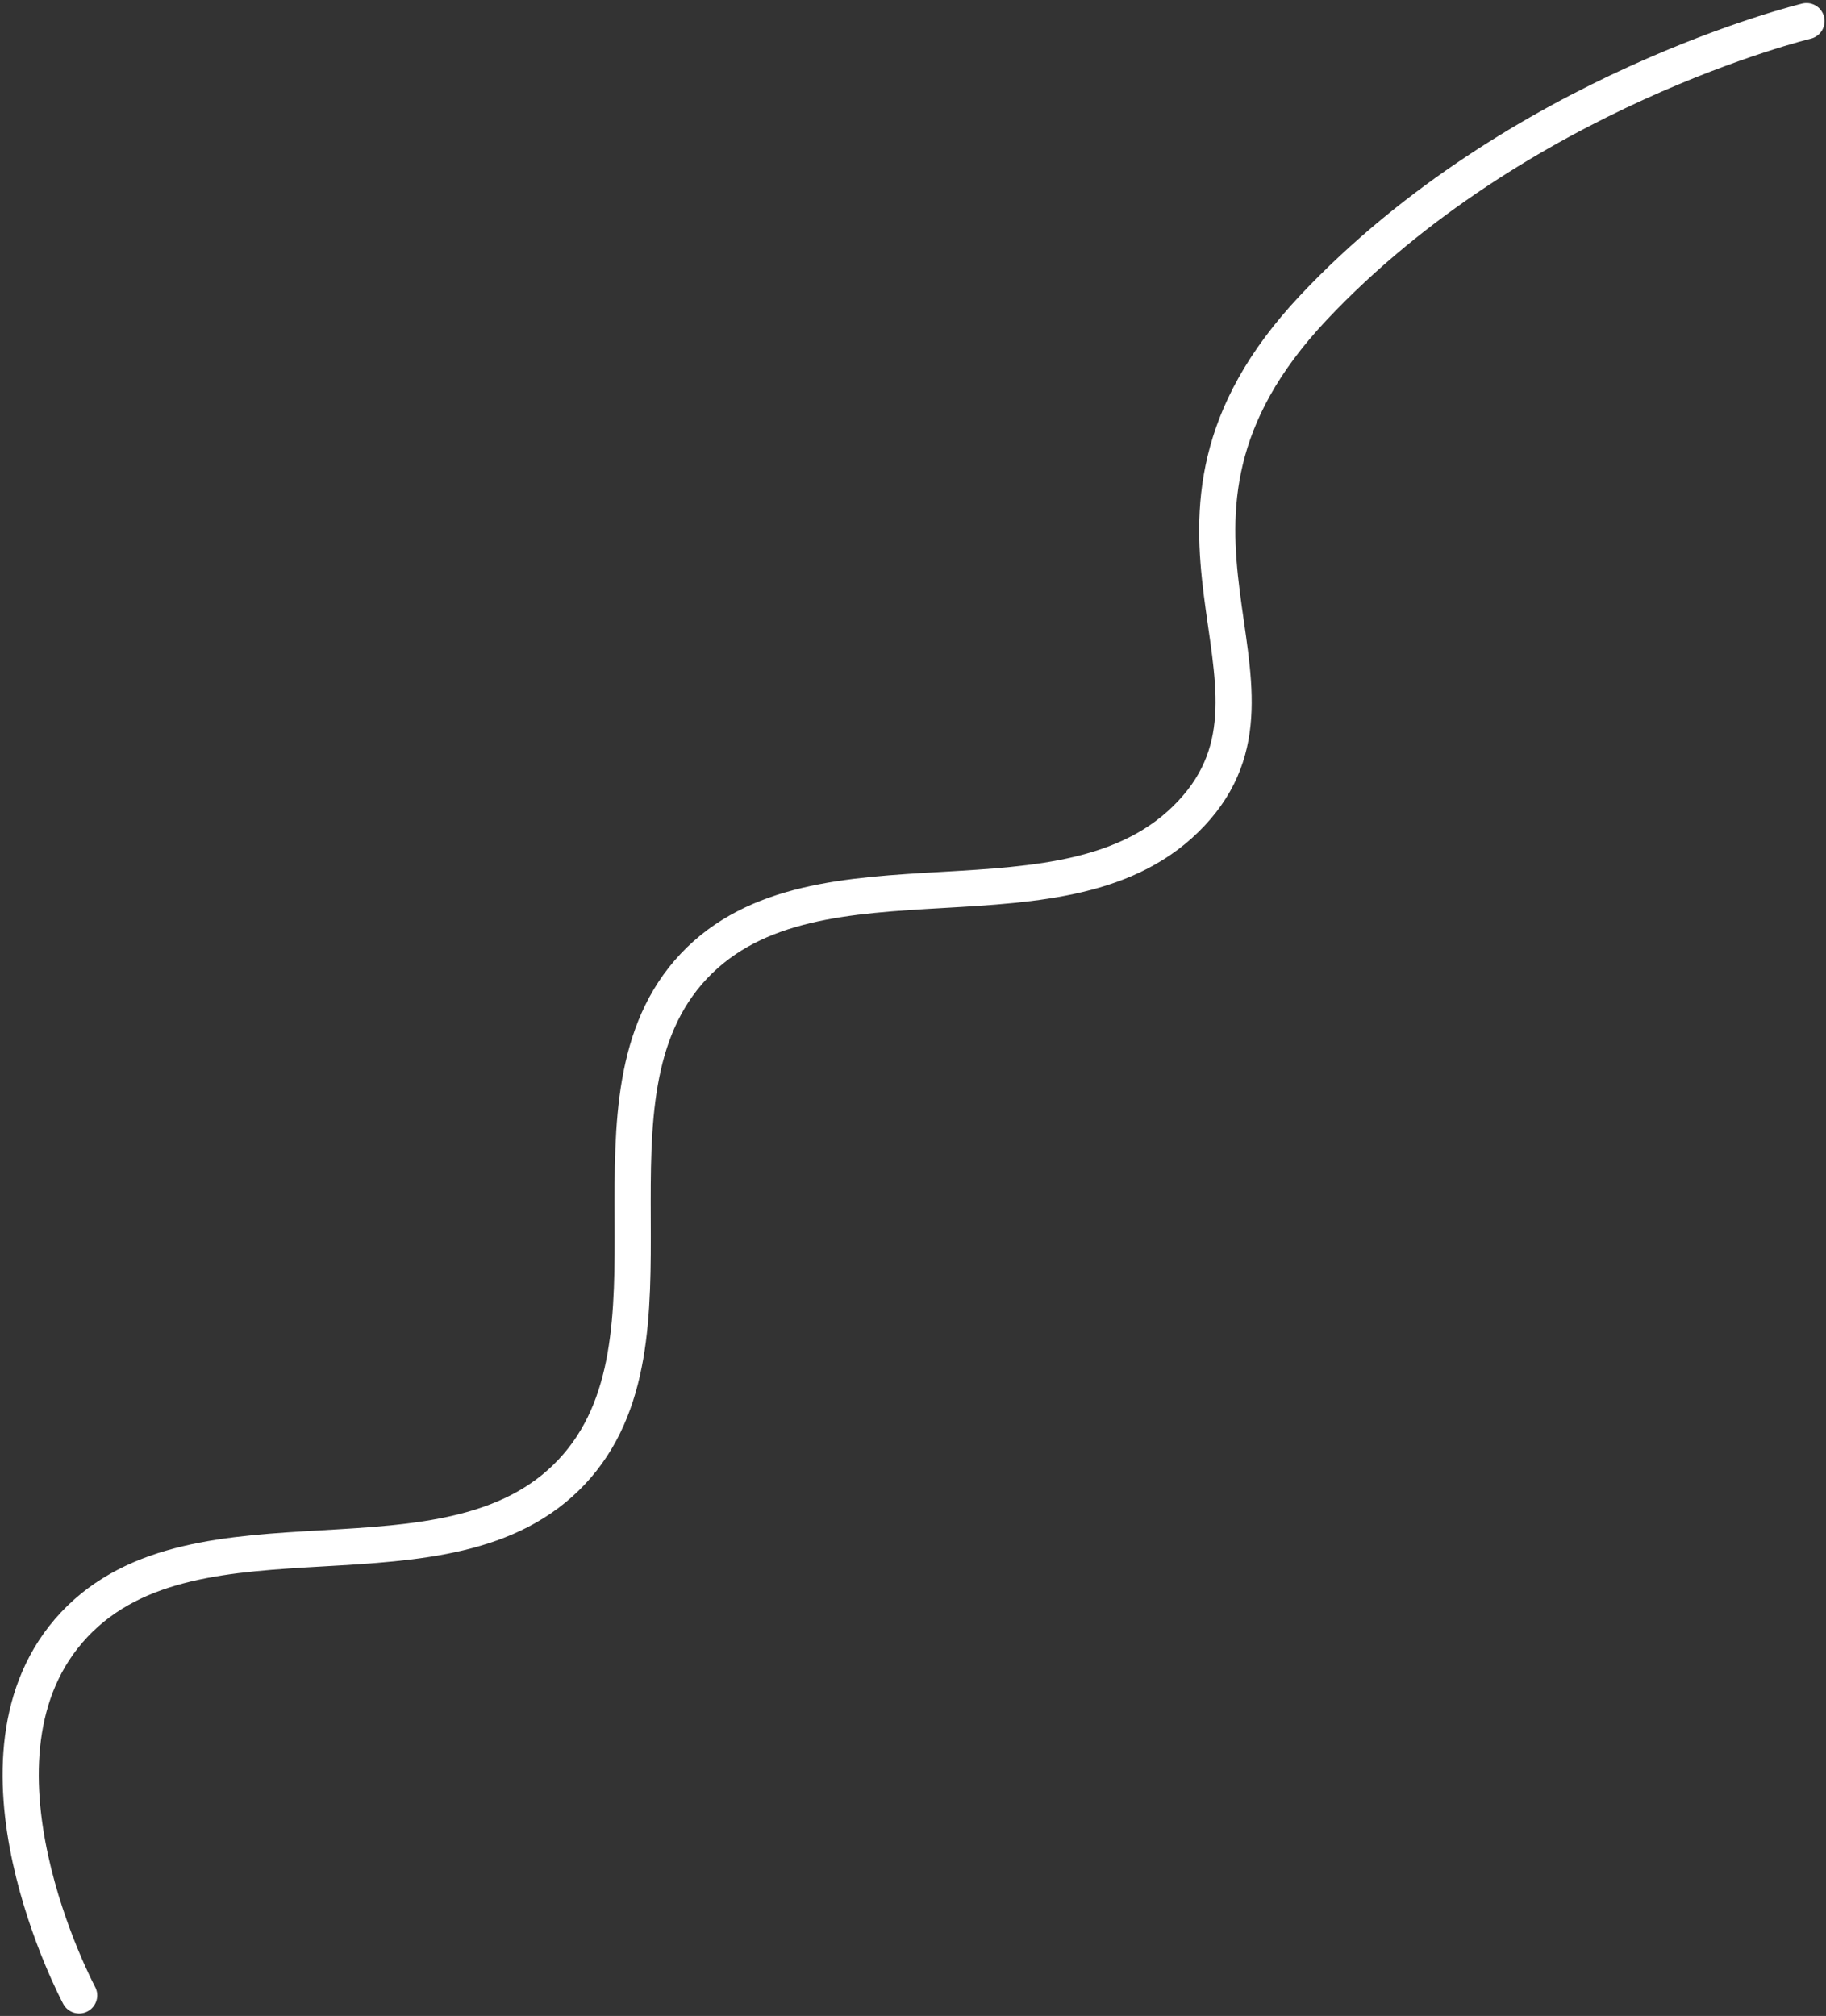 <svg xmlns="http://www.w3.org/2000/svg" width="202" height="223" viewBox="0 0 202 223" fill="none"><rect x="0" y="0" width="202" height="223" fill="#333333" stroke="none"/><path d="M8.756 220.729C8.756 220.729 -5.43 194.216 8.216 179.714C21.862 165.212 49.59 177.334 63.236 162.832C76.882 148.33 63.099 121.389 76.745 106.887C90.391 92.385 118.119 104.507 131.765 90.005C145.412 75.503 122.66 58.093 145.274 34.06C167.889 10.027 199.843 2.335 199.843 2.335" stroke="white" stroke-width="4" stroke-linecap="round"></path></svg>